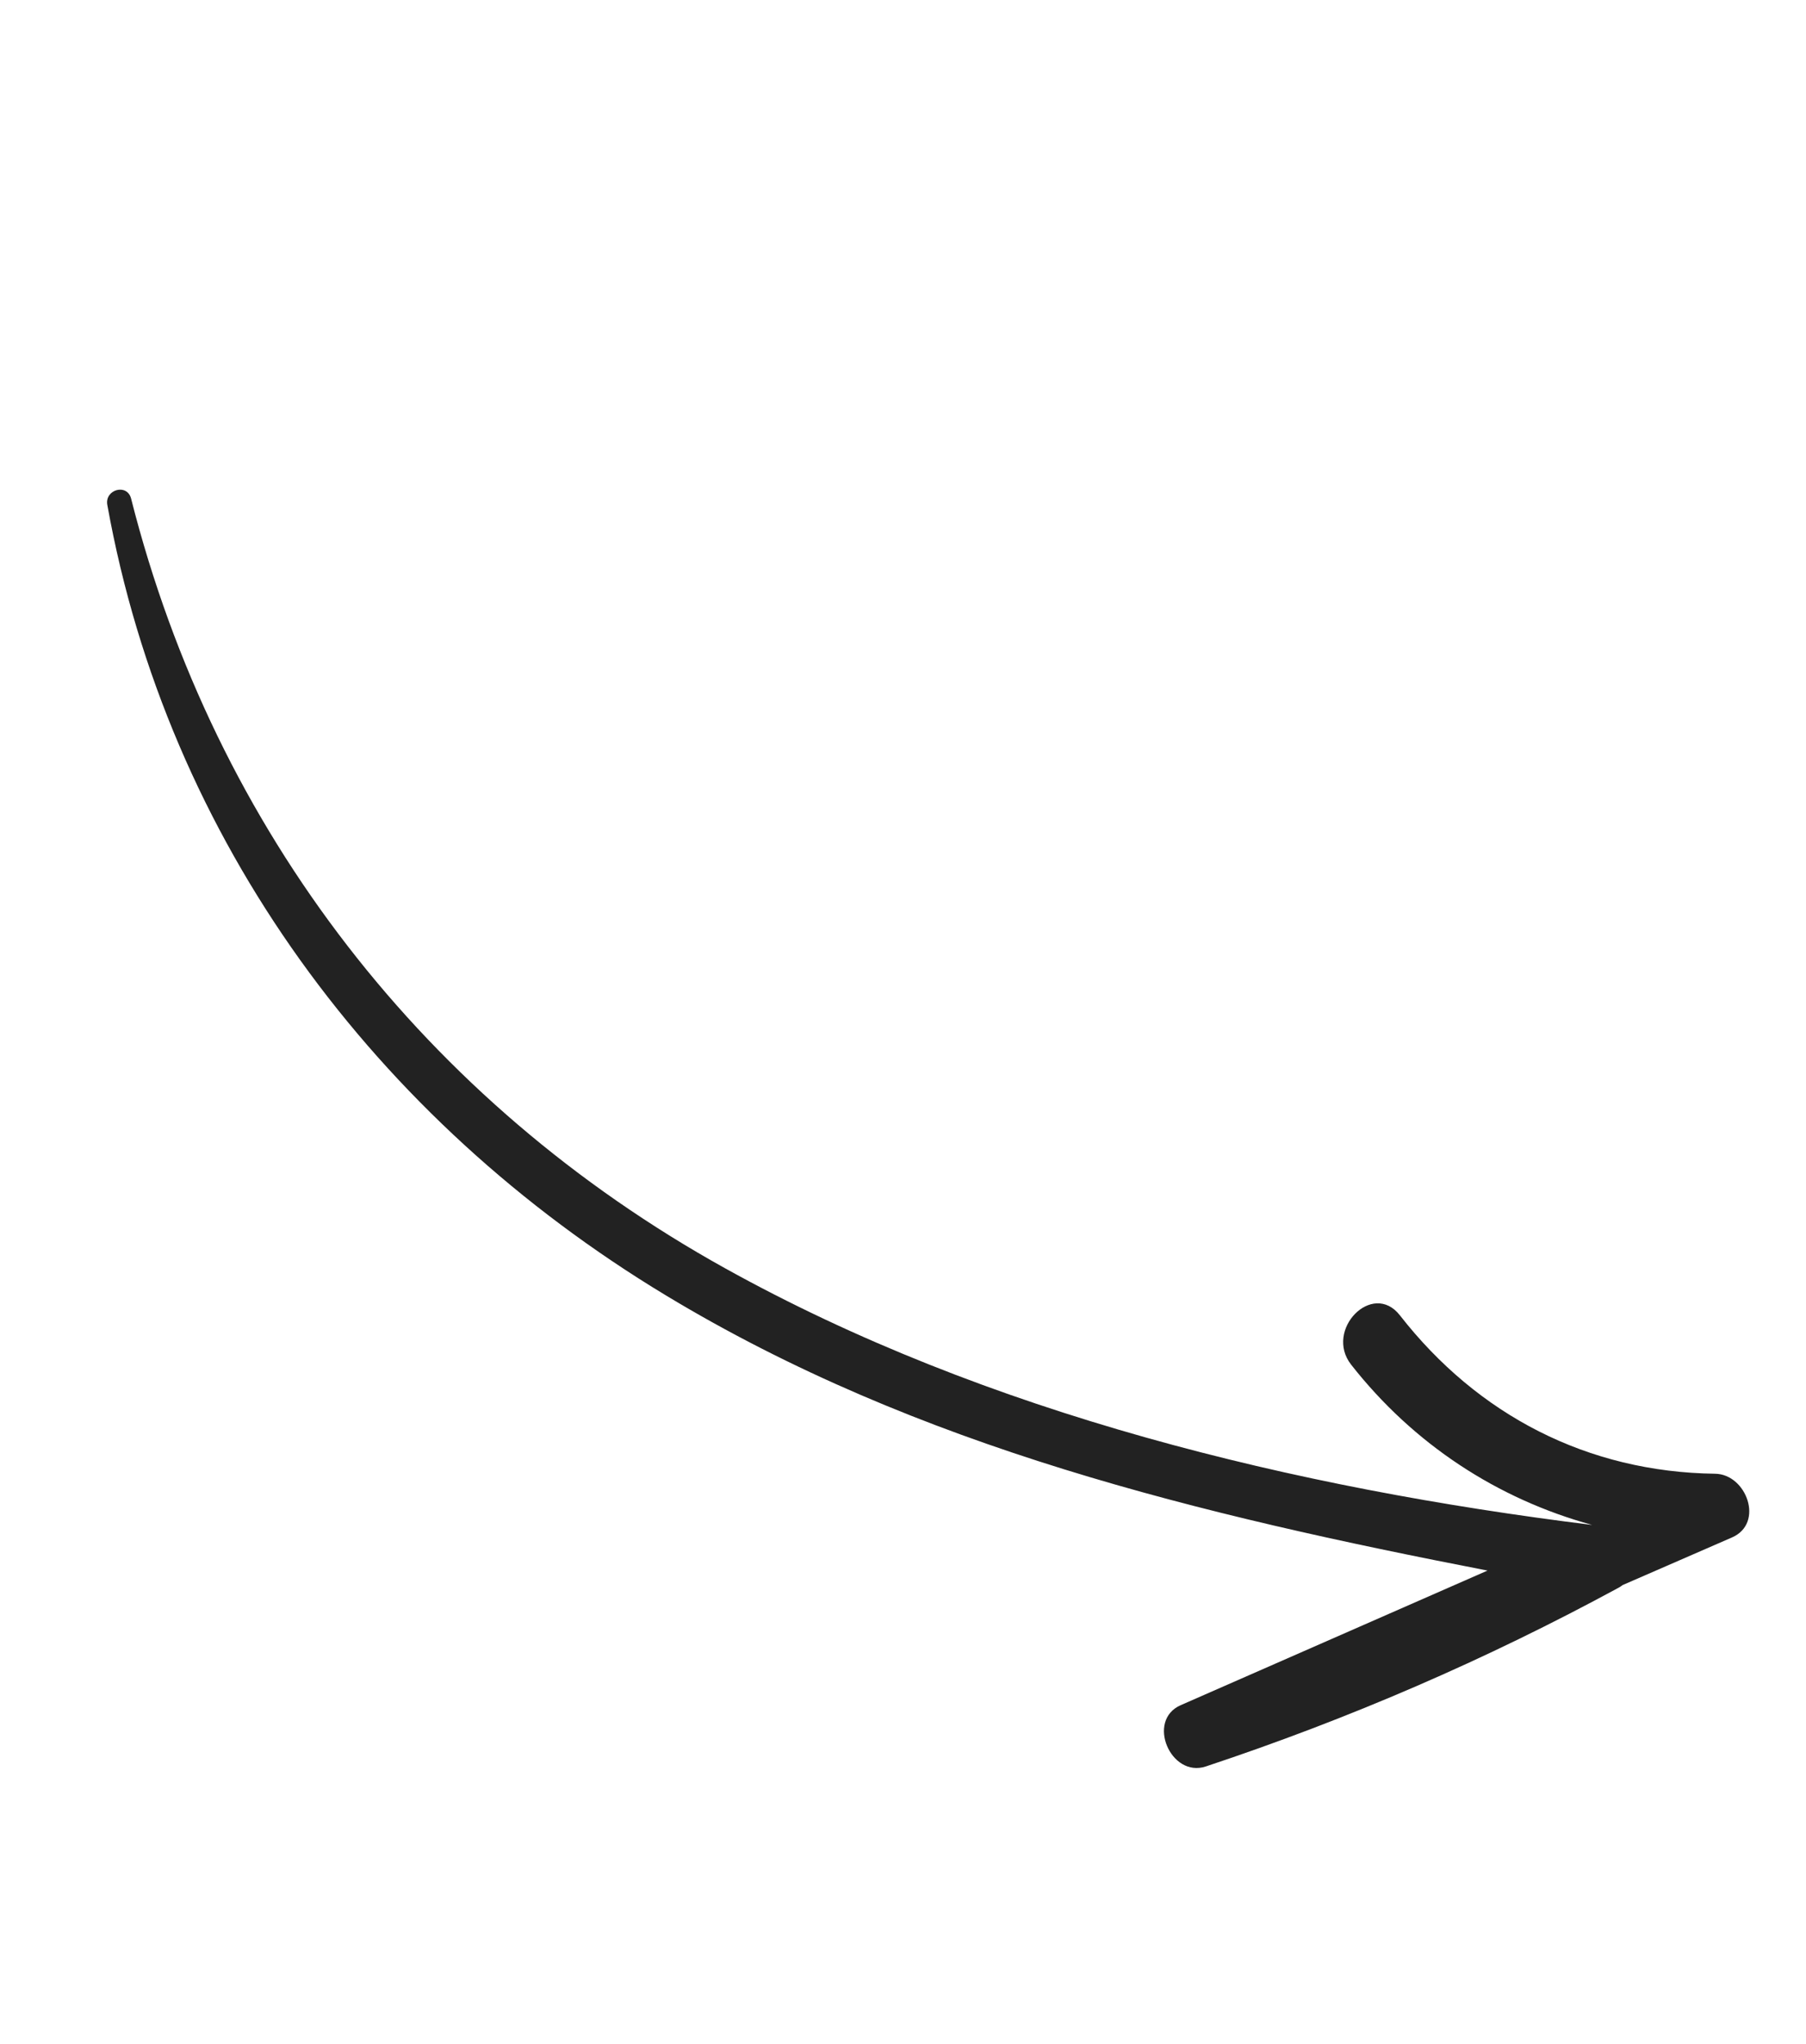 <svg width="38" height="43" viewBox="0 0 38 43" fill="none" xmlns="http://www.w3.org/2000/svg">
<path d="M36.443 32.344C35.676 32.678 34.909 33.012 34.142 33.346C34.117 33.364 34.092 33.383 34.062 33.399C31.274 34.913 28.382 36.162 25.372 37.162C24.631 37.408 24.112 36.193 24.843 35.873C26.995 34.929 29.147 33.985 31.299 33.041C25.285 31.873 19.316 30.458 14.003 27.247C7.902 23.562 3.527 17.684 2.258 10.621C2.2 10.297 2.676 10.162 2.759 10.491C4.529 17.48 8.96 23.184 15.252 26.679C20.771 29.745 27.254 31.308 33.492 32.08L33.494 32.079C31.512 31.535 29.746 30.387 28.43 28.71C27.857 27.98 28.879 26.933 29.455 27.671C31.096 29.774 33.406 30.969 36.088 31.004C36.749 31.013 37.128 32.046 36.443 32.344Z" fill="#222222"/>
</svg>

